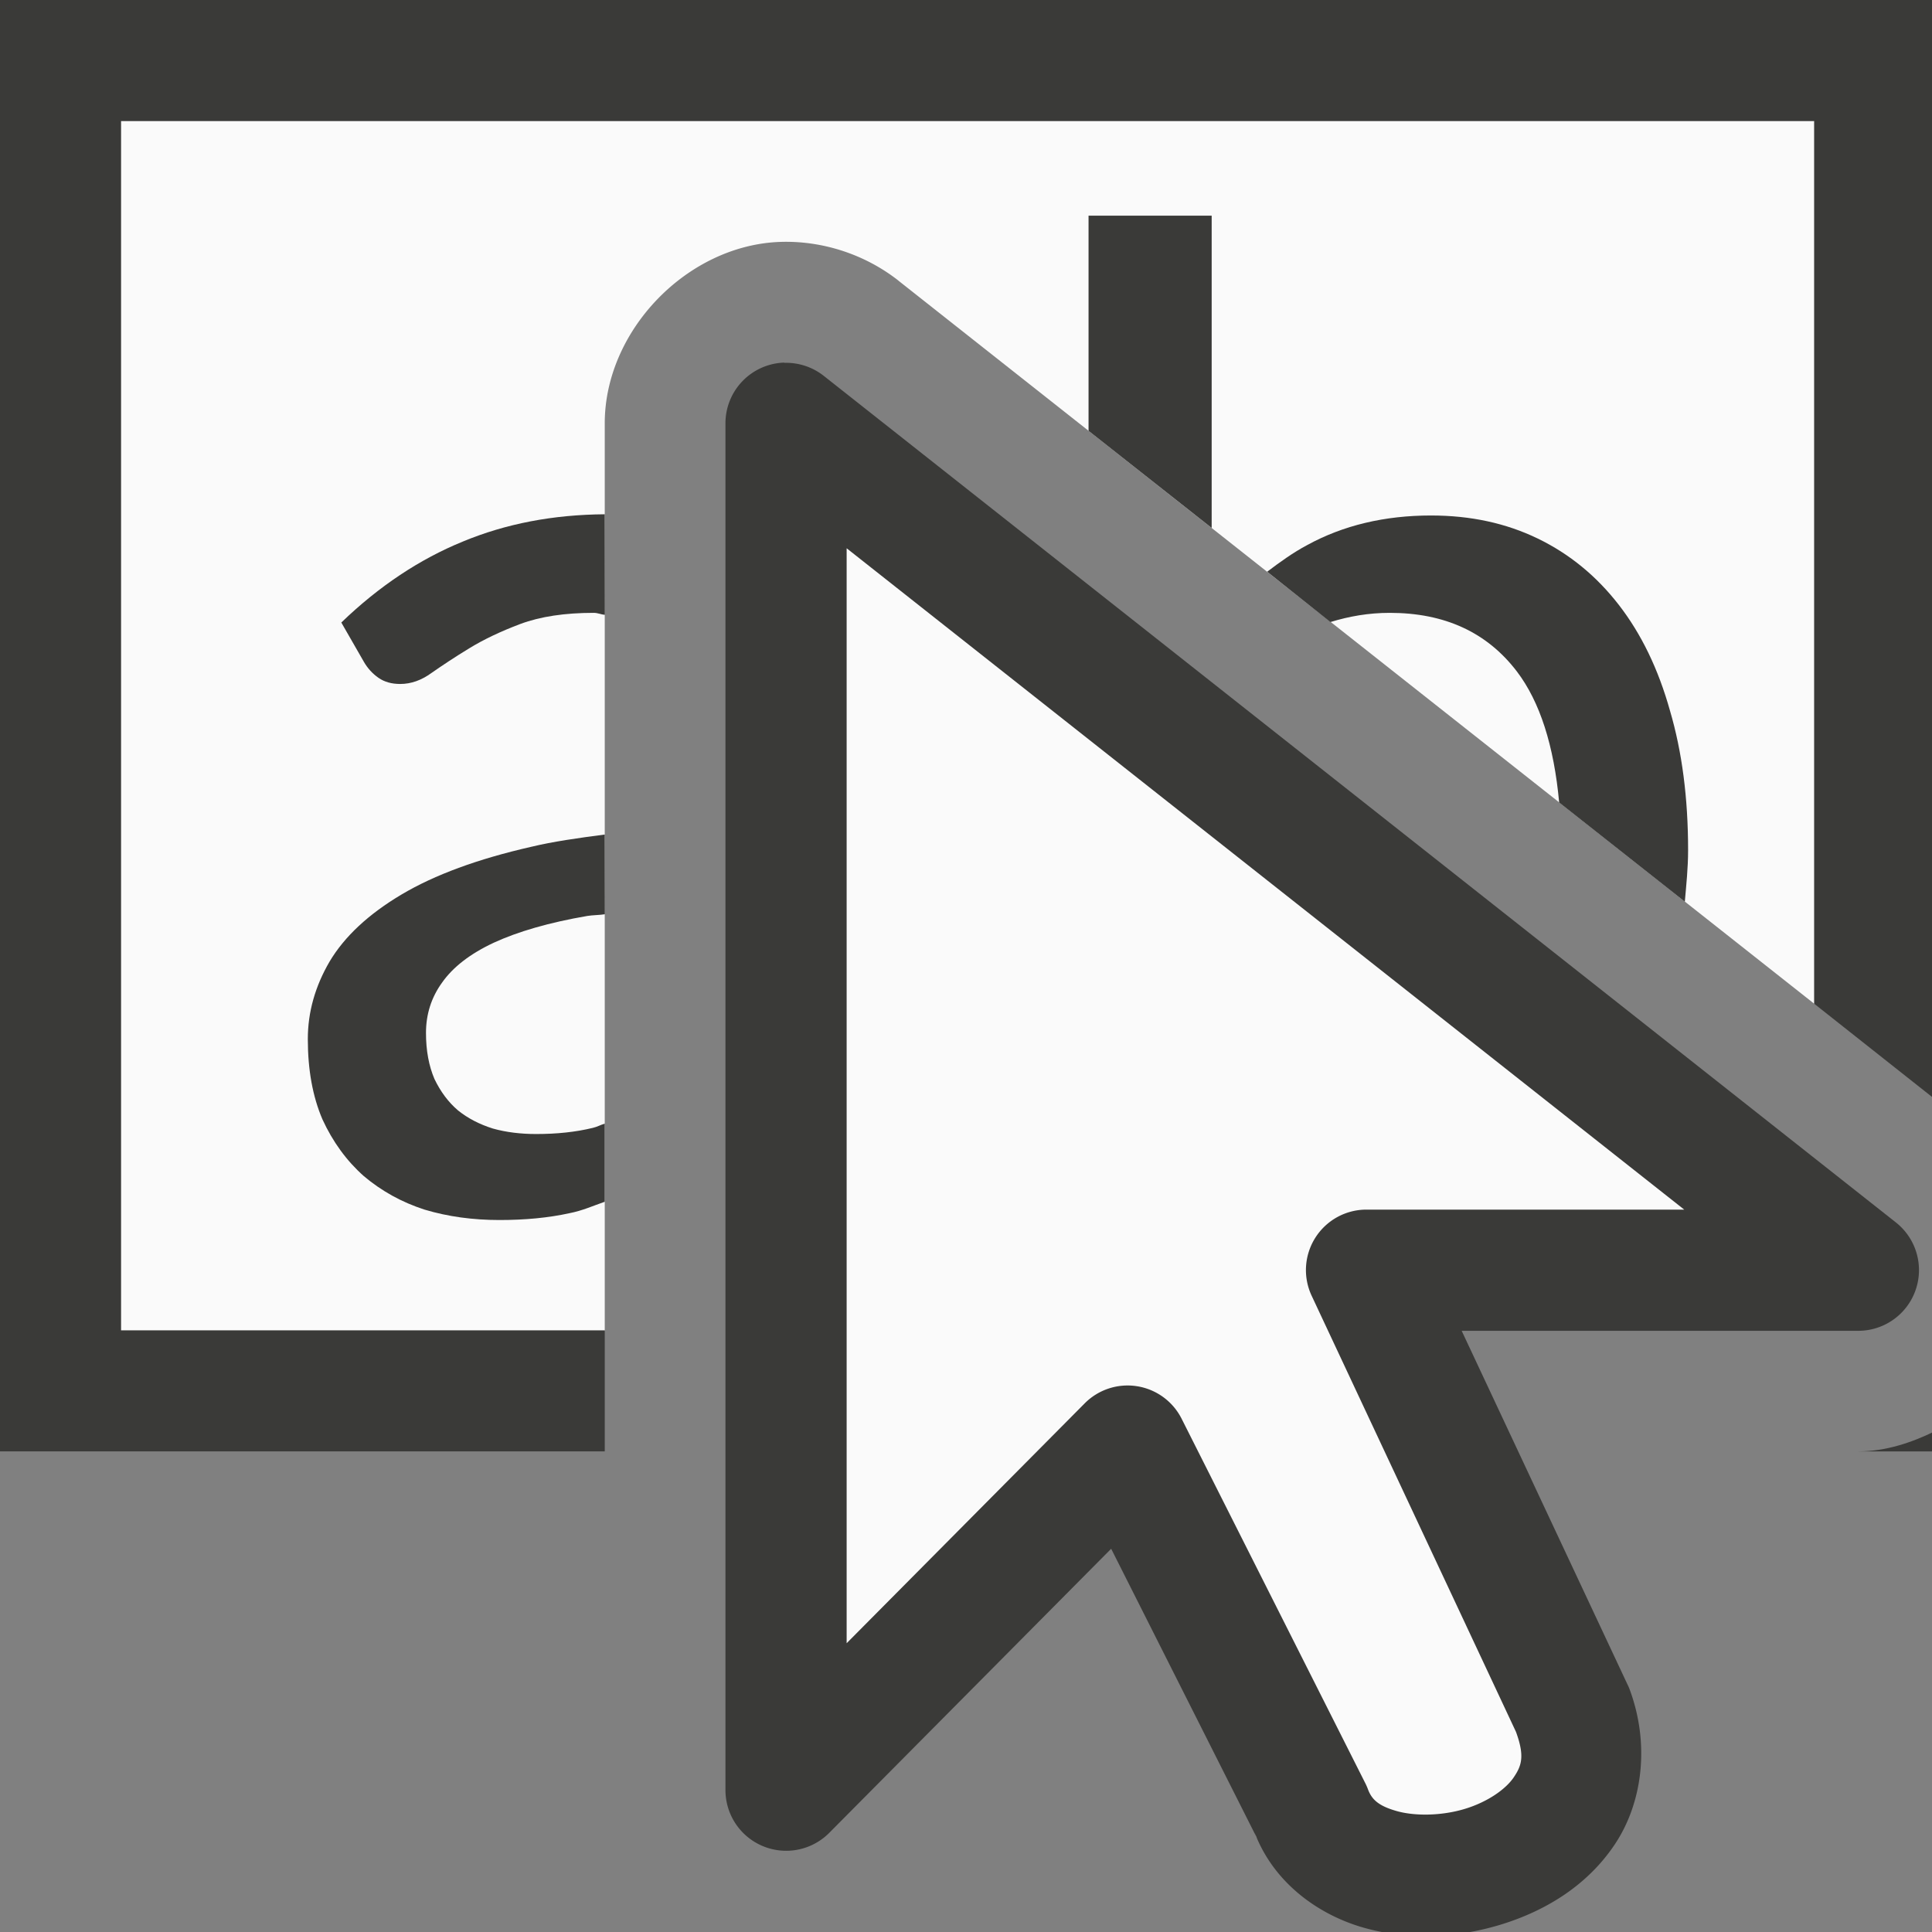 <svg height="16" viewBox="0 0 4.233 4.233" width="16" xmlns="http://www.w3.org/2000/svg"><rect x="0" y="0" width="4.233" height="4.233" fill="#808080" stroke="none"/><path d="m1 1v10h4v-7.5c0-.769.684-1.475 1.453-1.5.349-.011.7.104.975.32a.998.998 0 0 0 .002.002l7.57 5.977v-7.299z" fill="#fafafa" transform="scale(.265)"/><path d="m0 0v1 10 1h5v-1h-4v-10h14v7.299l1 .791v-8.09-1zm16 11.832c-.199.098-.411.167-.633.168h.633z" fill="#3a3a38" stroke-width=".266" transform="scale(.265)"/><g fill="#3a3a38" stroke-width=".857" transform="matrix(.265 0 0 .265 -0 0)"><path d="m5 4.252c-.427.003-.818.078-1.172.225-.358.146-.694.369-1.006.67l.186.324c.031.054.071.098.121.133.05.035.11.051.18.051.089 0 .175-.03.26-.092.089-.062.191-.13.311-.203.119-.073.26-.14.422-.201.166-.062.369-.092.607-.092.035 0 .059.014.092.016zm0 2.648c-.217.028-.429.058-.611.102-.439.1-.795.231-1.068.393-.273.162-.472.347-.596.555-.119.204-.18.417-.18.641 0 .254.04.475.121.664.085.185.199.342.342.469.146.123.313.216.502.277.193.058.4.086.619.086.212-0.0.405-.018.582-.057.103-.02.194-.061.289-.094v-.646c-.034.01-.063.027-.098.035-.143.035-.299.051-.469.051-.127 0-.246-.014-.357-.045-.112-.035-.208-.085-.289-.15-.081-.069-.145-.156-.195-.26-.046-.108-.07-.234-.07-.381 0-.154.044-.293.133-.416.089-.127.231-.238.428-.33.2-.092.458-.167.773-.221.04-.007.103-.007.145-.014z"/><path d="m9 1.783v1.779l1.018.803v-2.582zm2.832 2.479c-.385 0-.727.082-1.023.244-.117.062-.225.14-.332.221l.523.416c.153-.047.314-.076.49-.076.455 0 .804.161 1.051.484.191.251.307.614.35 1.084l1.039.82c.012-.14.027-.277.027-.426 0-.431-.05-.815-.15-1.154-.096-.343-.237-.634-.422-.873-.185-.239-.408-.422-.67-.549-.262-.127-.555-.191-.883-.191z"/></g><g fill-rule="evenodd" transform="scale(.265)"><path d="m6.484 2.998a.502.502 0 0 0 -.486.502v11.299a.502.502 0 0 0 .859.354l2.33-2.348 1.207 2.395-.021-.049c.159.42.532.682.902.787.371.105.761.086 1.125-.023.364-.11.715-.316.947-.66.233-.344.298-.835.123-1.297a.502.502 0 0 0 -.016-.035l-1.369-2.92h3.279a.502.502 0 0 0 .311-.896l-8.865-7a.502.502 0 0 0 -.326-.107z" fill="#3a3a38"/><path d="m7 4.533v9.053l1.967-1.982a.5.5 0 0 1 .803.127l1.521 3.018a.5.5 0 0 1 .02.047c.032.084.089.136.238.178.149.042.369.04.561-.018s.341-.165.406-.262c.064-.095.092-.173.018-.375l-1.689-3.605a.5.5 0 0 1 .453-.713h2.627z" fill="#fafafa"/></g></svg>